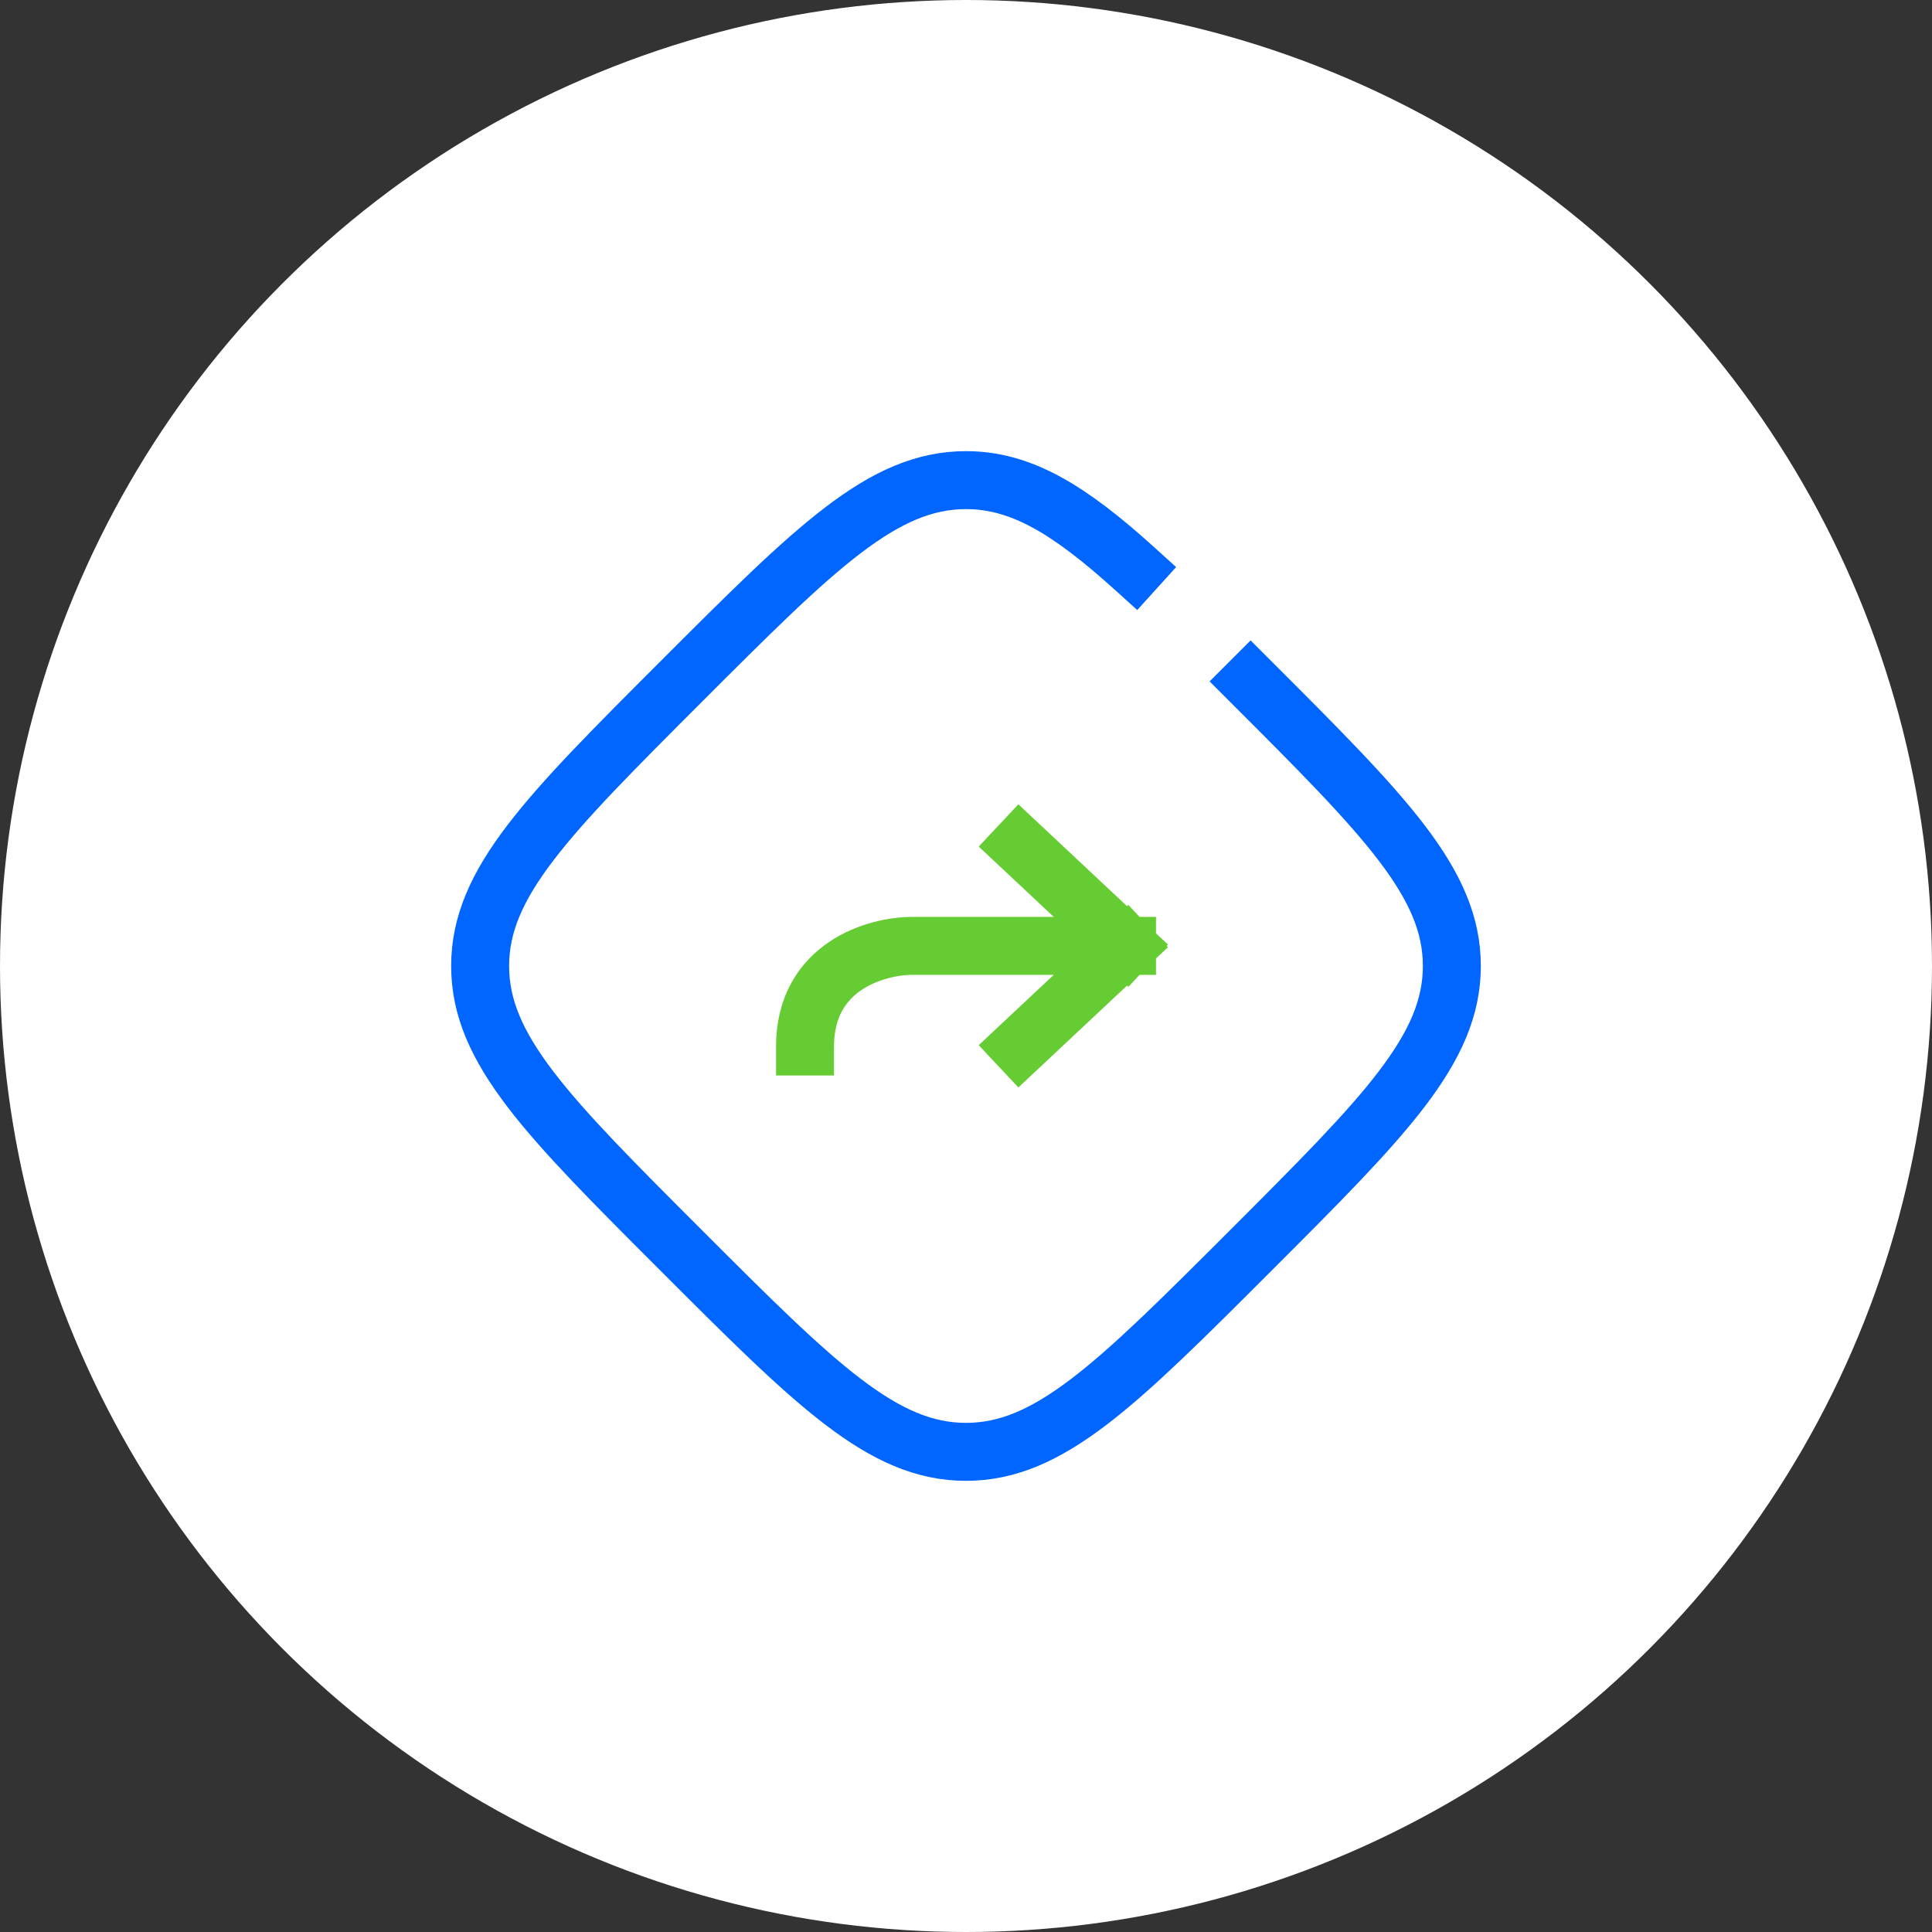 <?xml version="1.0" encoding="UTF-8"?> <svg xmlns="http://www.w3.org/2000/svg" width="200" height="200" viewBox="0 0 200 200" fill="none"><rect x="0" y="0" width="200" height="200" fill="#333333" stroke="none"/><circle cx="100" cy="100" r="100" fill="white"></circle><path d="M129.462 70.537C143.351 84.425 150.295 91.37 150.295 99.999C150.295 108.629 143.351 115.573 129.462 129.462C115.573 143.351 108.629 150.295 99.999 150.295C91.37 150.295 84.425 143.351 70.537 129.462C56.648 115.573 49.703 108.629 49.703 99.999C49.703 91.37 56.648 84.425 70.537 70.537C84.425 56.648 91.37 49.703 99.999 49.703C105.737 49.703 110.73 52.773 117.515 58.914" stroke="#0066FF" stroke-width="6" stroke-linecap="square"></path><path d="M116.669 97.917L105.558 87.5M116.669 97.917L105.558 108.333M116.669 97.917L94.447 97.917C90.743 97.917 83.336 100 83.336 108.333" stroke="#66CC33" stroke-width="6" stroke-linecap="square" stroke-linejoin="round"></path></svg> 